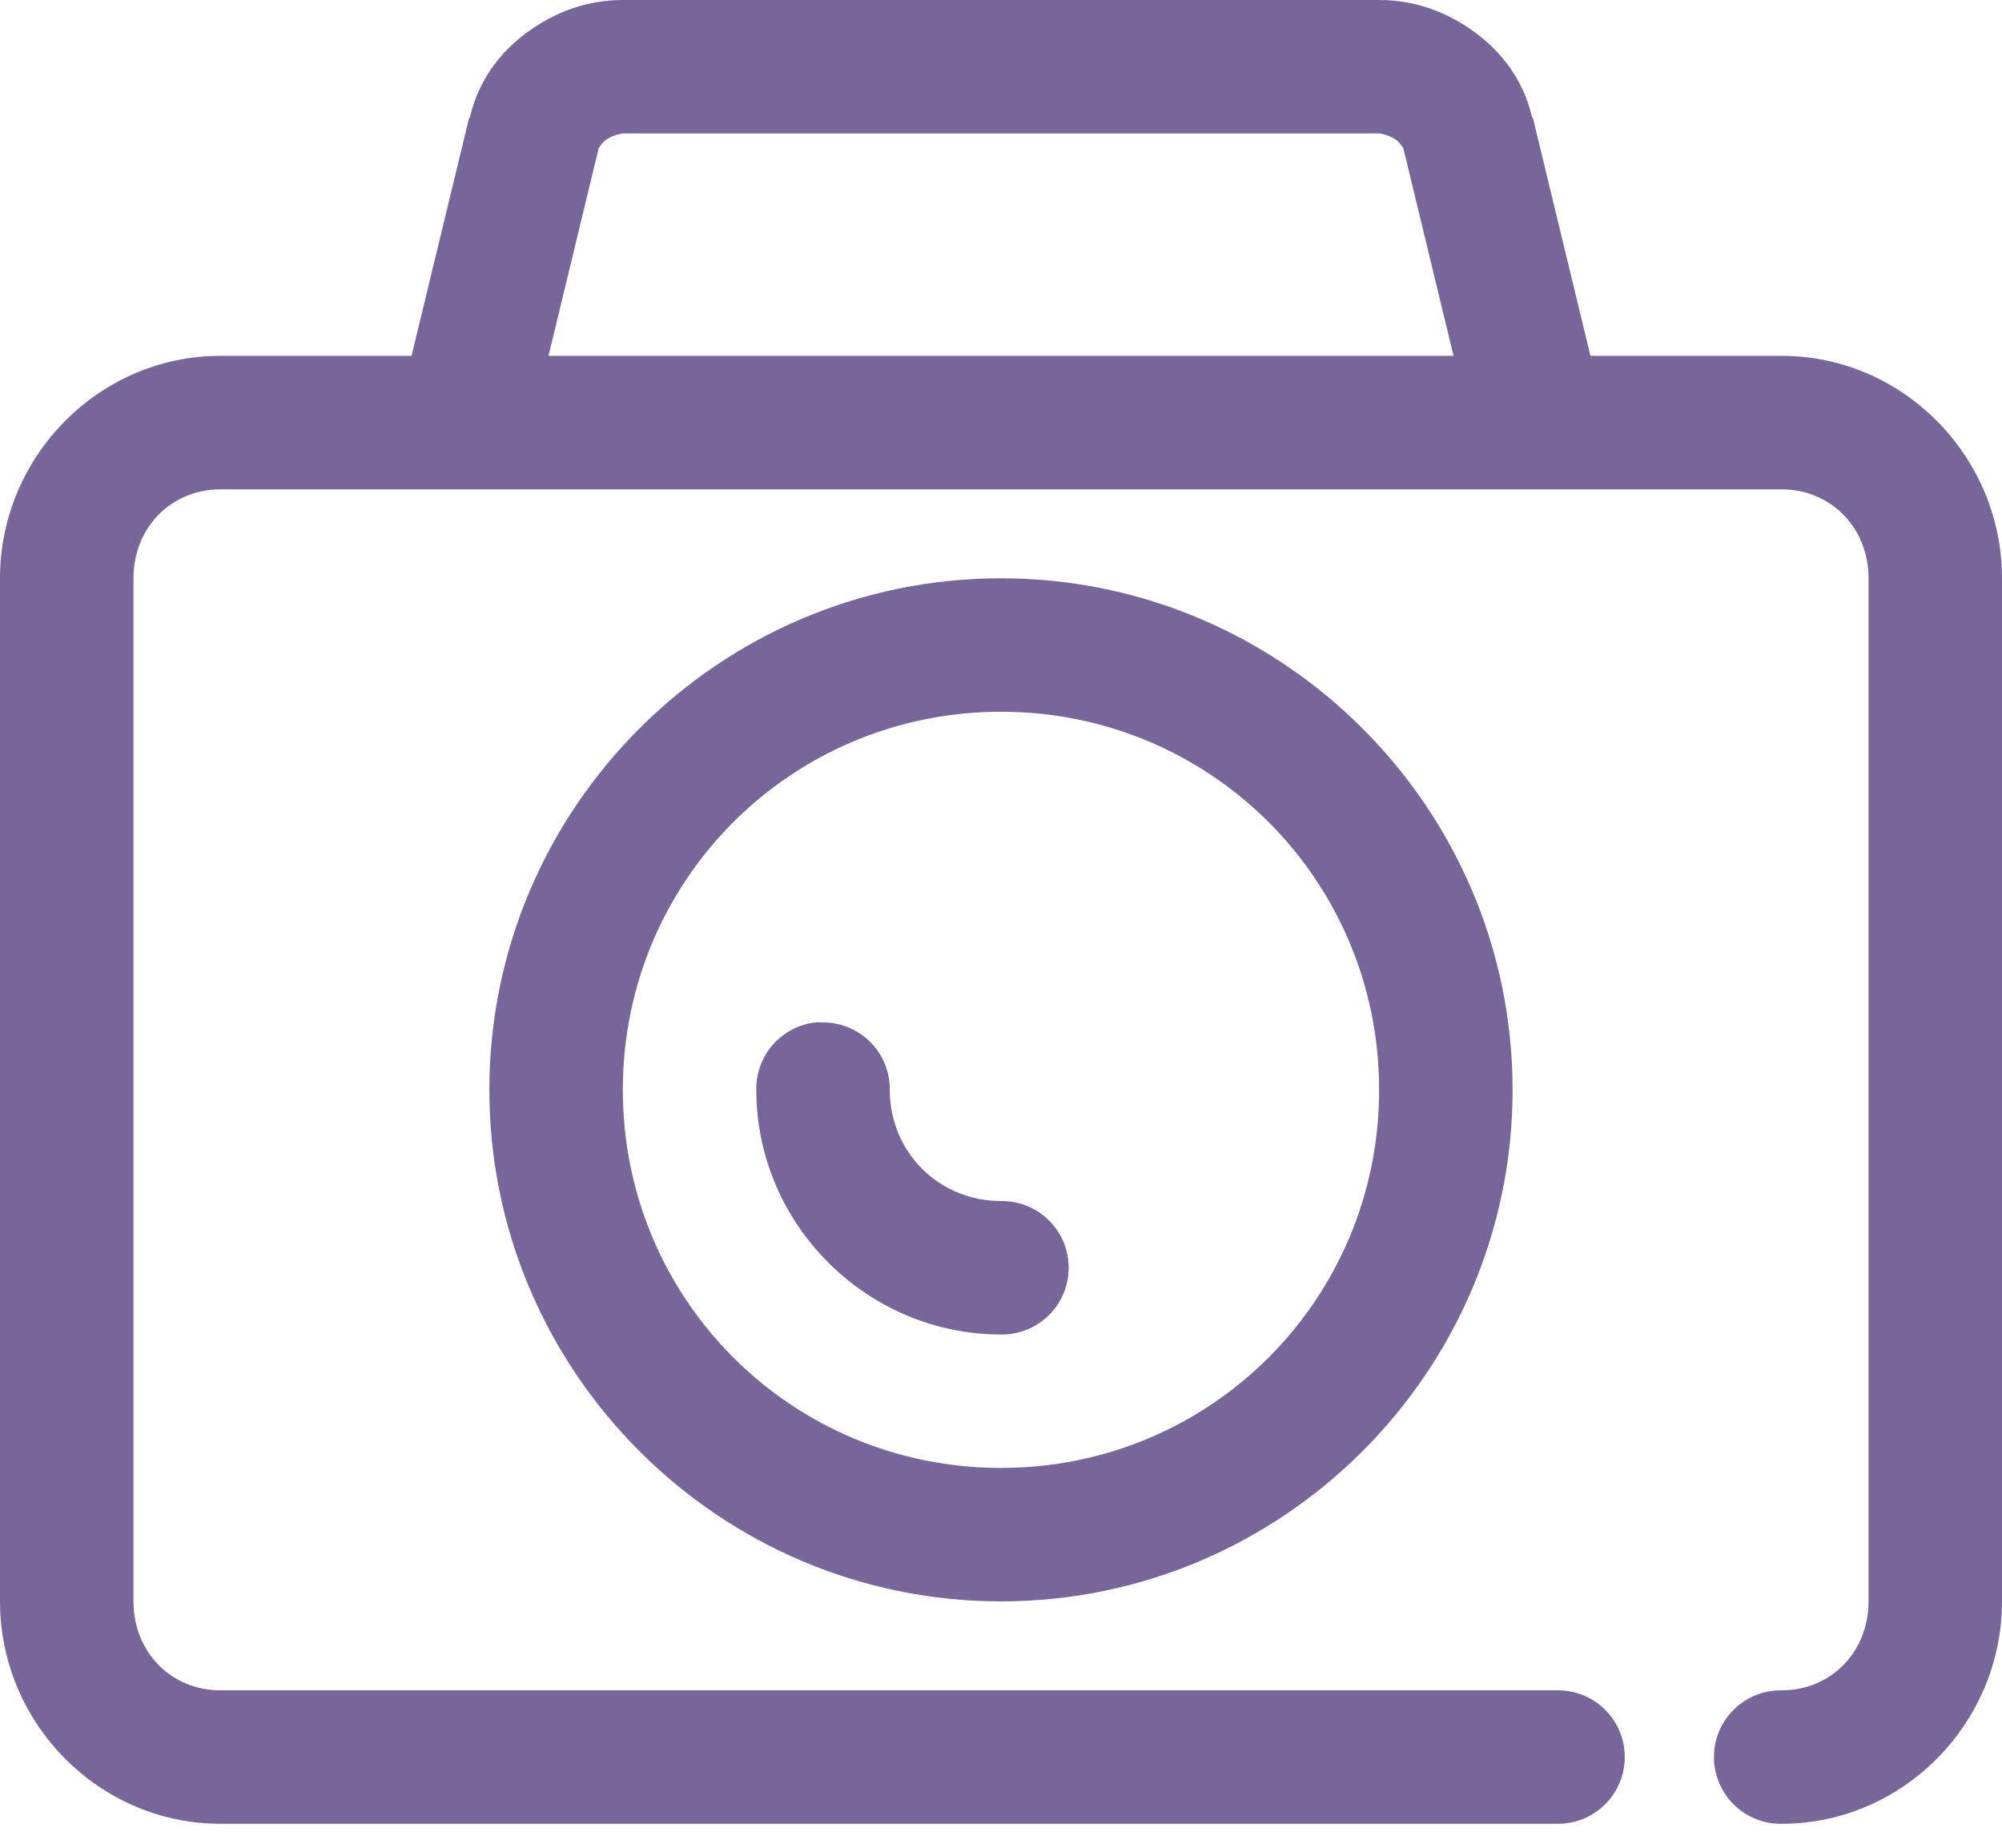 <?xml version="1.0" encoding="UTF-8"?> <svg xmlns="http://www.w3.org/2000/svg" width="39" height="36" viewBox="0 0 39 36" fill="none"> <path d="M12.133 0C11.424 0 10.806 0.24 10.278 0.623C9.765 0.996 9.323 1.543 9.154 2.289C9.154 2.29 9.141 2.287 9.141 2.289L9.127 2.343L8.017 6.933H4.293C1.926 6.933 0 8.897 0 11.267V31.2C0 33.57 1.926 35.533 4.293 35.533H30.333C30.681 35.538 31.016 35.403 31.264 35.159C31.512 34.914 31.651 34.581 31.651 34.233C31.651 33.885 31.512 33.551 31.264 33.307C31.016 33.063 30.681 32.928 30.333 32.933H4.293C3.338 32.933 2.6 32.191 2.6 31.2V11.267C2.6 10.276 3.338 9.534 4.293 9.534H34.707C35.662 9.534 36.4 10.276 36.4 11.267V31.2C36.4 32.191 35.662 32.933 34.707 32.933C34.359 32.928 34.024 33.063 33.776 33.307C33.528 33.551 33.389 33.885 33.389 34.233C33.389 34.581 33.528 34.914 33.776 35.159C34.024 35.403 34.359 35.538 34.707 35.533C37.074 35.533 39 33.57 39 31.2V11.267C39 8.897 37.074 6.933 34.707 6.933H30.983L29.873 2.343C29.869 2.323 29.864 2.308 29.859 2.289H29.846C29.677 1.543 29.235 0.996 28.722 0.623C28.195 0.24 27.576 0 26.867 0H12.133ZM12.133 2.6H26.867C26.892 2.6 27.072 2.635 27.192 2.722C27.281 2.787 27.319 2.866 27.327 2.871C27.331 2.88 27.336 2.889 27.34 2.898L28.316 6.933H10.685L11.66 2.898C11.664 2.889 11.669 2.88 11.673 2.871C11.681 2.865 11.719 2.787 11.809 2.722C11.928 2.635 12.109 2.6 12.134 2.6H12.133ZM19.5 11.267C14.011 11.267 9.533 15.744 9.533 21.233C9.533 26.722 14.011 31.2 19.5 31.2C24.989 31.2 29.466 26.722 29.466 21.233C29.466 15.744 24.989 11.267 19.5 11.267ZM19.5 13.867C23.584 13.867 26.866 17.149 26.866 21.233C26.866 25.317 23.584 28.6 19.5 28.6C15.416 28.6 12.133 25.317 12.133 21.233C12.133 17.149 15.416 13.867 19.5 13.867ZM15.884 19.92C15.563 19.957 15.268 20.112 15.055 20.354C14.842 20.598 14.728 20.911 14.733 21.233C14.733 23.85 16.883 26 19.5 26C19.848 26.005 20.183 25.87 20.431 25.626C20.679 25.381 20.818 25.048 20.818 24.7C20.818 24.352 20.679 24.018 20.431 23.774C20.183 23.53 19.848 23.395 19.5 23.4C18.288 23.4 17.333 22.445 17.333 21.233C17.337 20.882 17.198 20.543 16.948 20.296C16.698 20.048 16.358 19.913 16.006 19.92C15.966 19.918 15.925 19.918 15.884 19.92H15.884Z" fill="#776699"></path> </svg> 